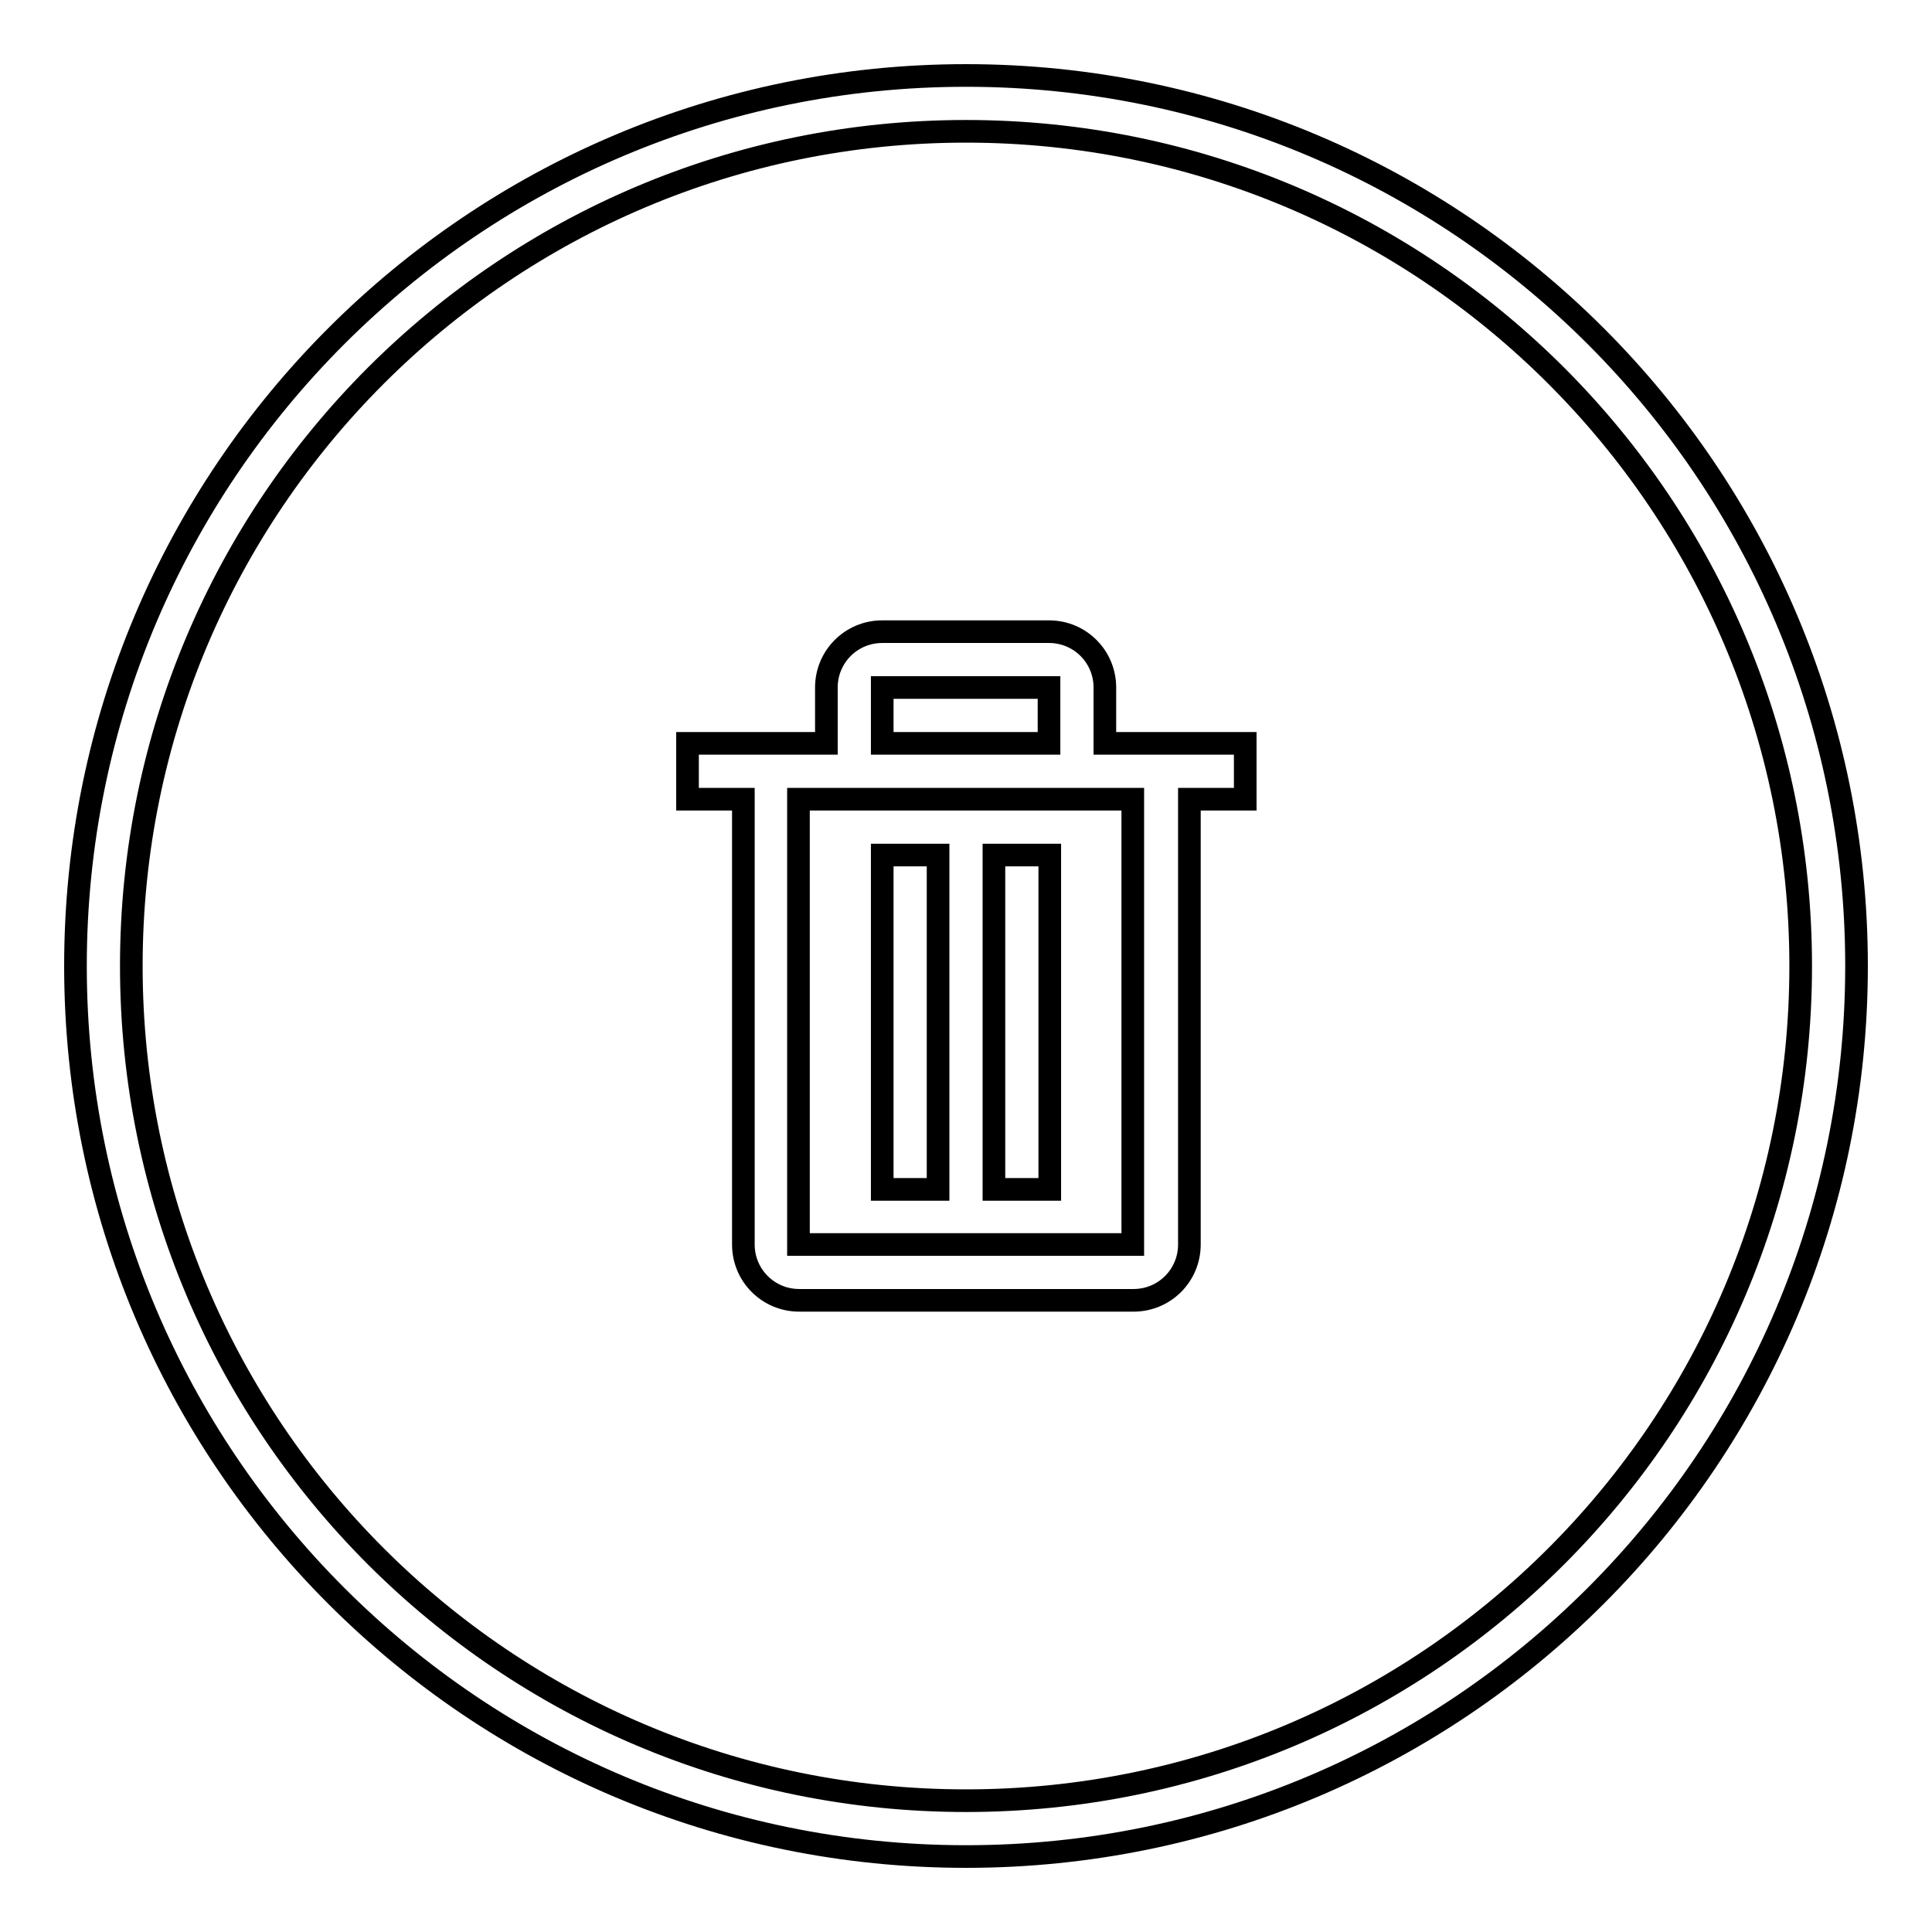 <?xml version="1.0" encoding="utf-8"?>
<!-- Svg Vector Icons : http://www.onlinewebfonts.com/icon -->
<!DOCTYPE svg PUBLIC "-//W3C//DTD SVG 1.1//EN" "http://www.w3.org/Graphics/SVG/1.1/DTD/svg11.dtd">
<svg version="1.1" xmlns="http://www.w3.org/2000/svg" xmlns:xlink="http://www.w3.org/1999/xlink" x="0px" y="0px" viewBox="0 0 256 256" enable-background="new 0 0 256 256" xml:space="preserve">
<g><g><g><g><g id="circle_63_"><g><path stroke-width="3" fill-opacity="0" stroke="#000000"  d="M128,10C62.8,10,10,62.8,10,128c0,65.2,52.8,118,118,118c65.2,0,118-52.8,118-118C246,62.8,193.2,10,128,10z M128,238.6c-61.1,0-110.6-49.5-110.6-110.6C17.4,66.9,66.9,17.4,128,17.4c61.1,0,110.6,49.5,110.6,110.6C238.6,189.1,189.1,238.6,128,238.6z"/></g></g><g id="Rectangle_2_copy"><g><path stroke-width="3" fill-opacity="0" stroke="#000000"  d="M146.4,98.5v-7.4c0-4.1-3.3-7.4-7.4-7.4h-22.1c-4.1,0-7.4,3.3-7.4,7.4v7.4H91.1v7.4h7.4v59c0,4.1,3.3,7.4,7.4,7.4h44.3c4.1,0,7.4-3.3,7.4-7.4v-59h7.4v-7.4H146.4L146.4,98.5z M116.9,91.1h22.1v7.4h-22.1V91.1z M150.1,164.9h-44.3v-59h44.3V164.9z M124.3,113.3h-7.4v44.3h7.4V113.3z M139.1,113.3h-7.4v44.3h7.4V113.3z"/></g></g></g></g><g></g><g></g><g></g><g></g><g></g><g></g><g></g><g></g><g></g><g></g><g></g><g></g><g></g><g></g><g></g></g></g>
</svg>